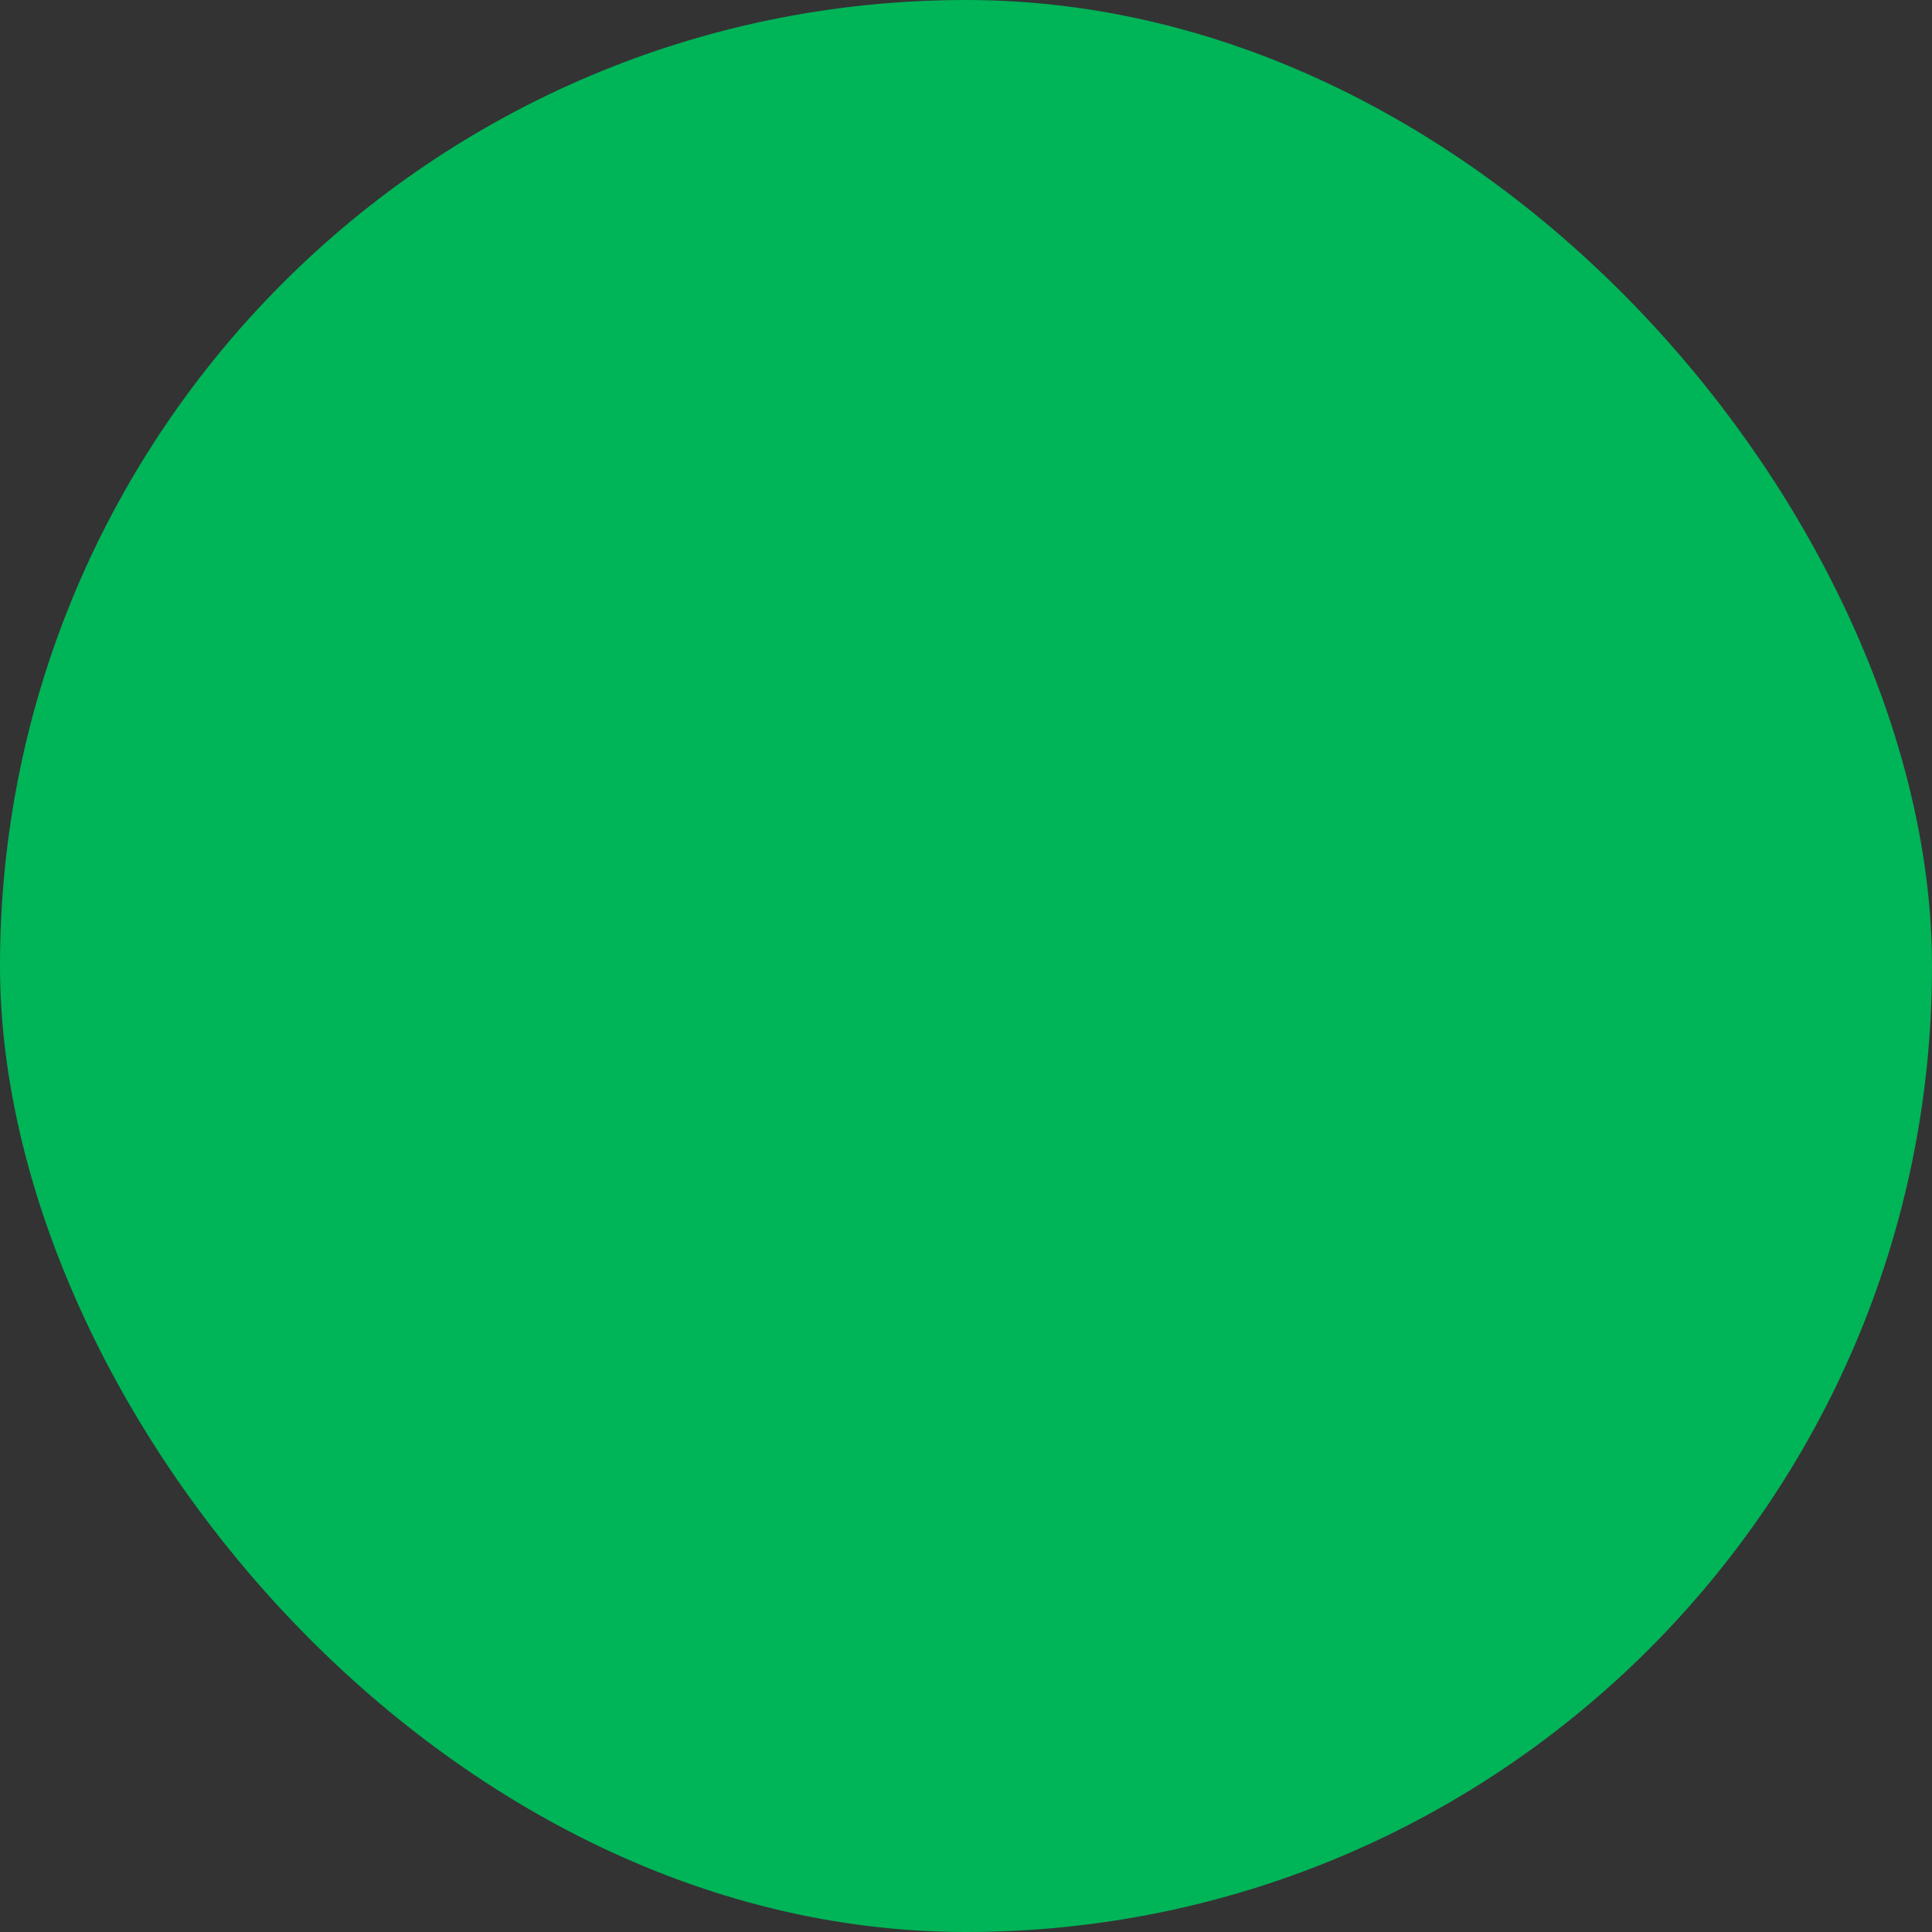 <?xml version="1.0" encoding="UTF-8"?> <svg xmlns="http://www.w3.org/2000/svg" viewBox="0 0 100 100" fill-rule="evenodd"><rect x="0" y="0" width="100" height="100" fill="#333333" stroke="none"/><rect x="0" y="0" width="100" height="100" fill="#00b458" rx="50" ry="50"></rect><g style="transform-origin: center center; transform: scale(0.58);"><path d="m49.746 5.992c-0.172 0.023-0.34 0.062-0.5 0.125-9.598 3.844-19.918 7.699-37.309 8.25v0.004c-1.082 0.031-1.938 0.918-1.938 2-0.008 3.328 0 22.145 0 25.219 0 16.84 5.106 28.719 12.656 36.941 7.551 8.219 17.43 12.746 26.809 15.375 0.348 0.094 0.715 0.094 1.062 0 9.379-2.633 19.262-7.156 26.809-15.375 7.551-8.219 12.656-20.102 12.656-36.941 0-3.074 0.008-21.895 0-25.219 0-1.082-0.855-1.969-1.938-2-17.391-0.551-27.711-4.406-37.309-8.25v-0.004c-0.316-0.125-0.66-0.168-1-0.125zm0.25 4.125c9.113 3.633 19.707 7.305 35.996 8.094 0.004 4.973 0 20.516 0 23.375 0 16.043-4.727 26.773-11.594 34.25-6.731 7.328-15.641 11.508-24.402 14.031-8.762-2.523-17.672-6.703-24.402-14.031-6.867-7.477-11.594-18.211-11.594-34.25 0-2.859-0.004-18.402 0-23.375 16.289-0.789 26.883-4.465 35.996-8.094zm18.875 23.844v0.004c-0.516 0.035-1 0.27-1.344 0.656l-24.465 26.344-10.531-12.281h-0.004c-0.344-0.406-0.832-0.66-1.363-0.703s-1.059 0.125-1.465 0.469-0.656 0.836-0.703 1.367c-0.043 0.527 0.125 1.055 0.473 1.461l12 14h-0.004c0.371 0.441 0.914 0.699 1.488 0.711s1.125-0.227 1.512-0.648l25.996-28h0.004c0.57-0.598 0.711-1.488 0.359-2.234-0.355-0.746-1.129-1.203-1.953-1.141z" fill="#ffffff"></path></g></svg> 